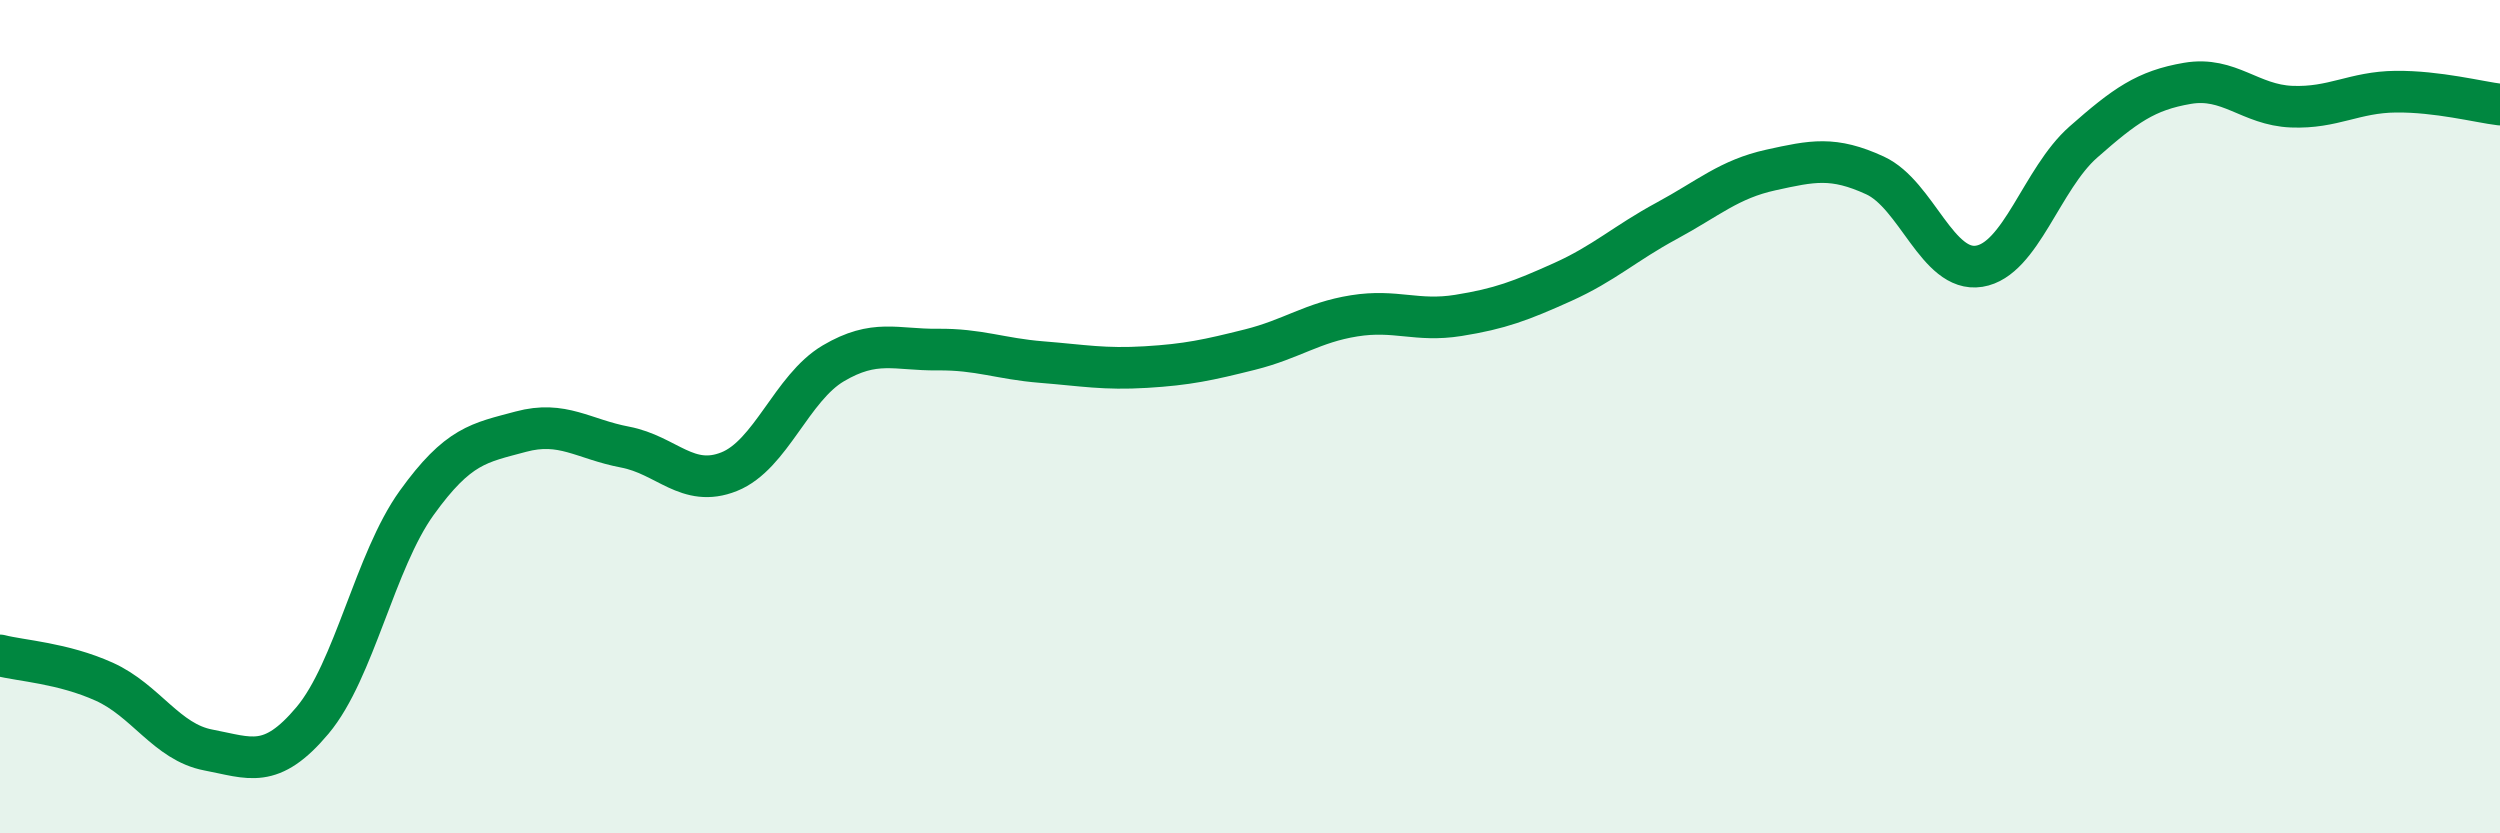 
    <svg width="60" height="20" viewBox="0 0 60 20" xmlns="http://www.w3.org/2000/svg">
      <path
        d="M 0,15.73 C 0.5,15.86 1.5,15.91 2.5,16.36 C 3.5,16.81 4,17.81 5,18 C 6,18.19 6.5,18.48 7.5,17.29 C 8.5,16.1 9,13.46 10,12.07 C 11,10.68 11.5,10.63 12.5,10.36 C 13.5,10.09 14,10.54 15,10.73 C 16,10.92 16.5,11.72 17.5,11.32 C 18.5,10.92 19,9.31 20,8.72 C 21,8.13 21.5,8.4 22.5,8.39 C 23.5,8.38 24,8.61 25,8.69 C 26,8.77 26.5,8.87 27.5,8.81 C 28.5,8.75 29,8.64 30,8.39 C 31,8.14 31.5,7.74 32.5,7.58 C 33.5,7.42 34,7.73 35,7.57 C 36,7.41 36.5,7.22 37.5,6.77 C 38.5,6.32 39,5.84 40,5.3 C 41,4.76 41.5,4.3 42.5,4.08 C 43.5,3.86 44,3.75 45,4.21 C 46,4.67 46.5,6.55 47.5,6.39 C 48.5,6.23 49,4.29 50,3.41 C 51,2.53 51.5,2.17 52.5,2 C 53.5,1.83 54,2.52 55,2.56 C 56,2.6 56.5,2.21 57.5,2.2 C 58.5,2.19 59.5,2.45 60,2.51L60 20L0 20Z"
        fill="#008740"
        opacity="0.1"
        stroke-linecap="round"
        stroke-linejoin="round"
      />
      <path
        d="M 0,15.73 C 0.5,15.86 1.5,15.91 2.5,16.36 C 3.5,16.81 4,17.81 5,18 C 6,18.19 6.5,18.48 7.5,17.29 C 8.5,16.1 9,13.46 10,12.07 C 11,10.68 11.5,10.63 12.5,10.36 C 13.5,10.09 14,10.54 15,10.73 C 16,10.92 16.5,11.72 17.5,11.32 C 18.5,10.92 19,9.31 20,8.72 C 21,8.13 21.5,8.4 22.5,8.39 C 23.5,8.38 24,8.61 25,8.69 C 26,8.77 26.5,8.87 27.5,8.81 C 28.5,8.75 29,8.64 30,8.39 C 31,8.14 31.5,7.74 32.5,7.58 C 33.5,7.42 34,7.73 35,7.57 C 36,7.41 36.5,7.22 37.5,6.77 C 38.5,6.32 39,5.84 40,5.3 C 41,4.76 41.5,4.3 42.5,4.08 C 43.5,3.86 44,3.75 45,4.21 C 46,4.67 46.5,6.55 47.5,6.39 C 48.5,6.23 49,4.29 50,3.41 C 51,2.53 51.5,2.17 52.5,2 C 53.5,1.83 54,2.52 55,2.56 C 56,2.6 56.5,2.21 57.5,2.2 C 58.5,2.19 59.5,2.45 60,2.51"
        stroke="#008740"
        stroke-width="1"
        fill="none"
        stroke-linecap="round"
        stroke-linejoin="round"
      />
    </svg>
  